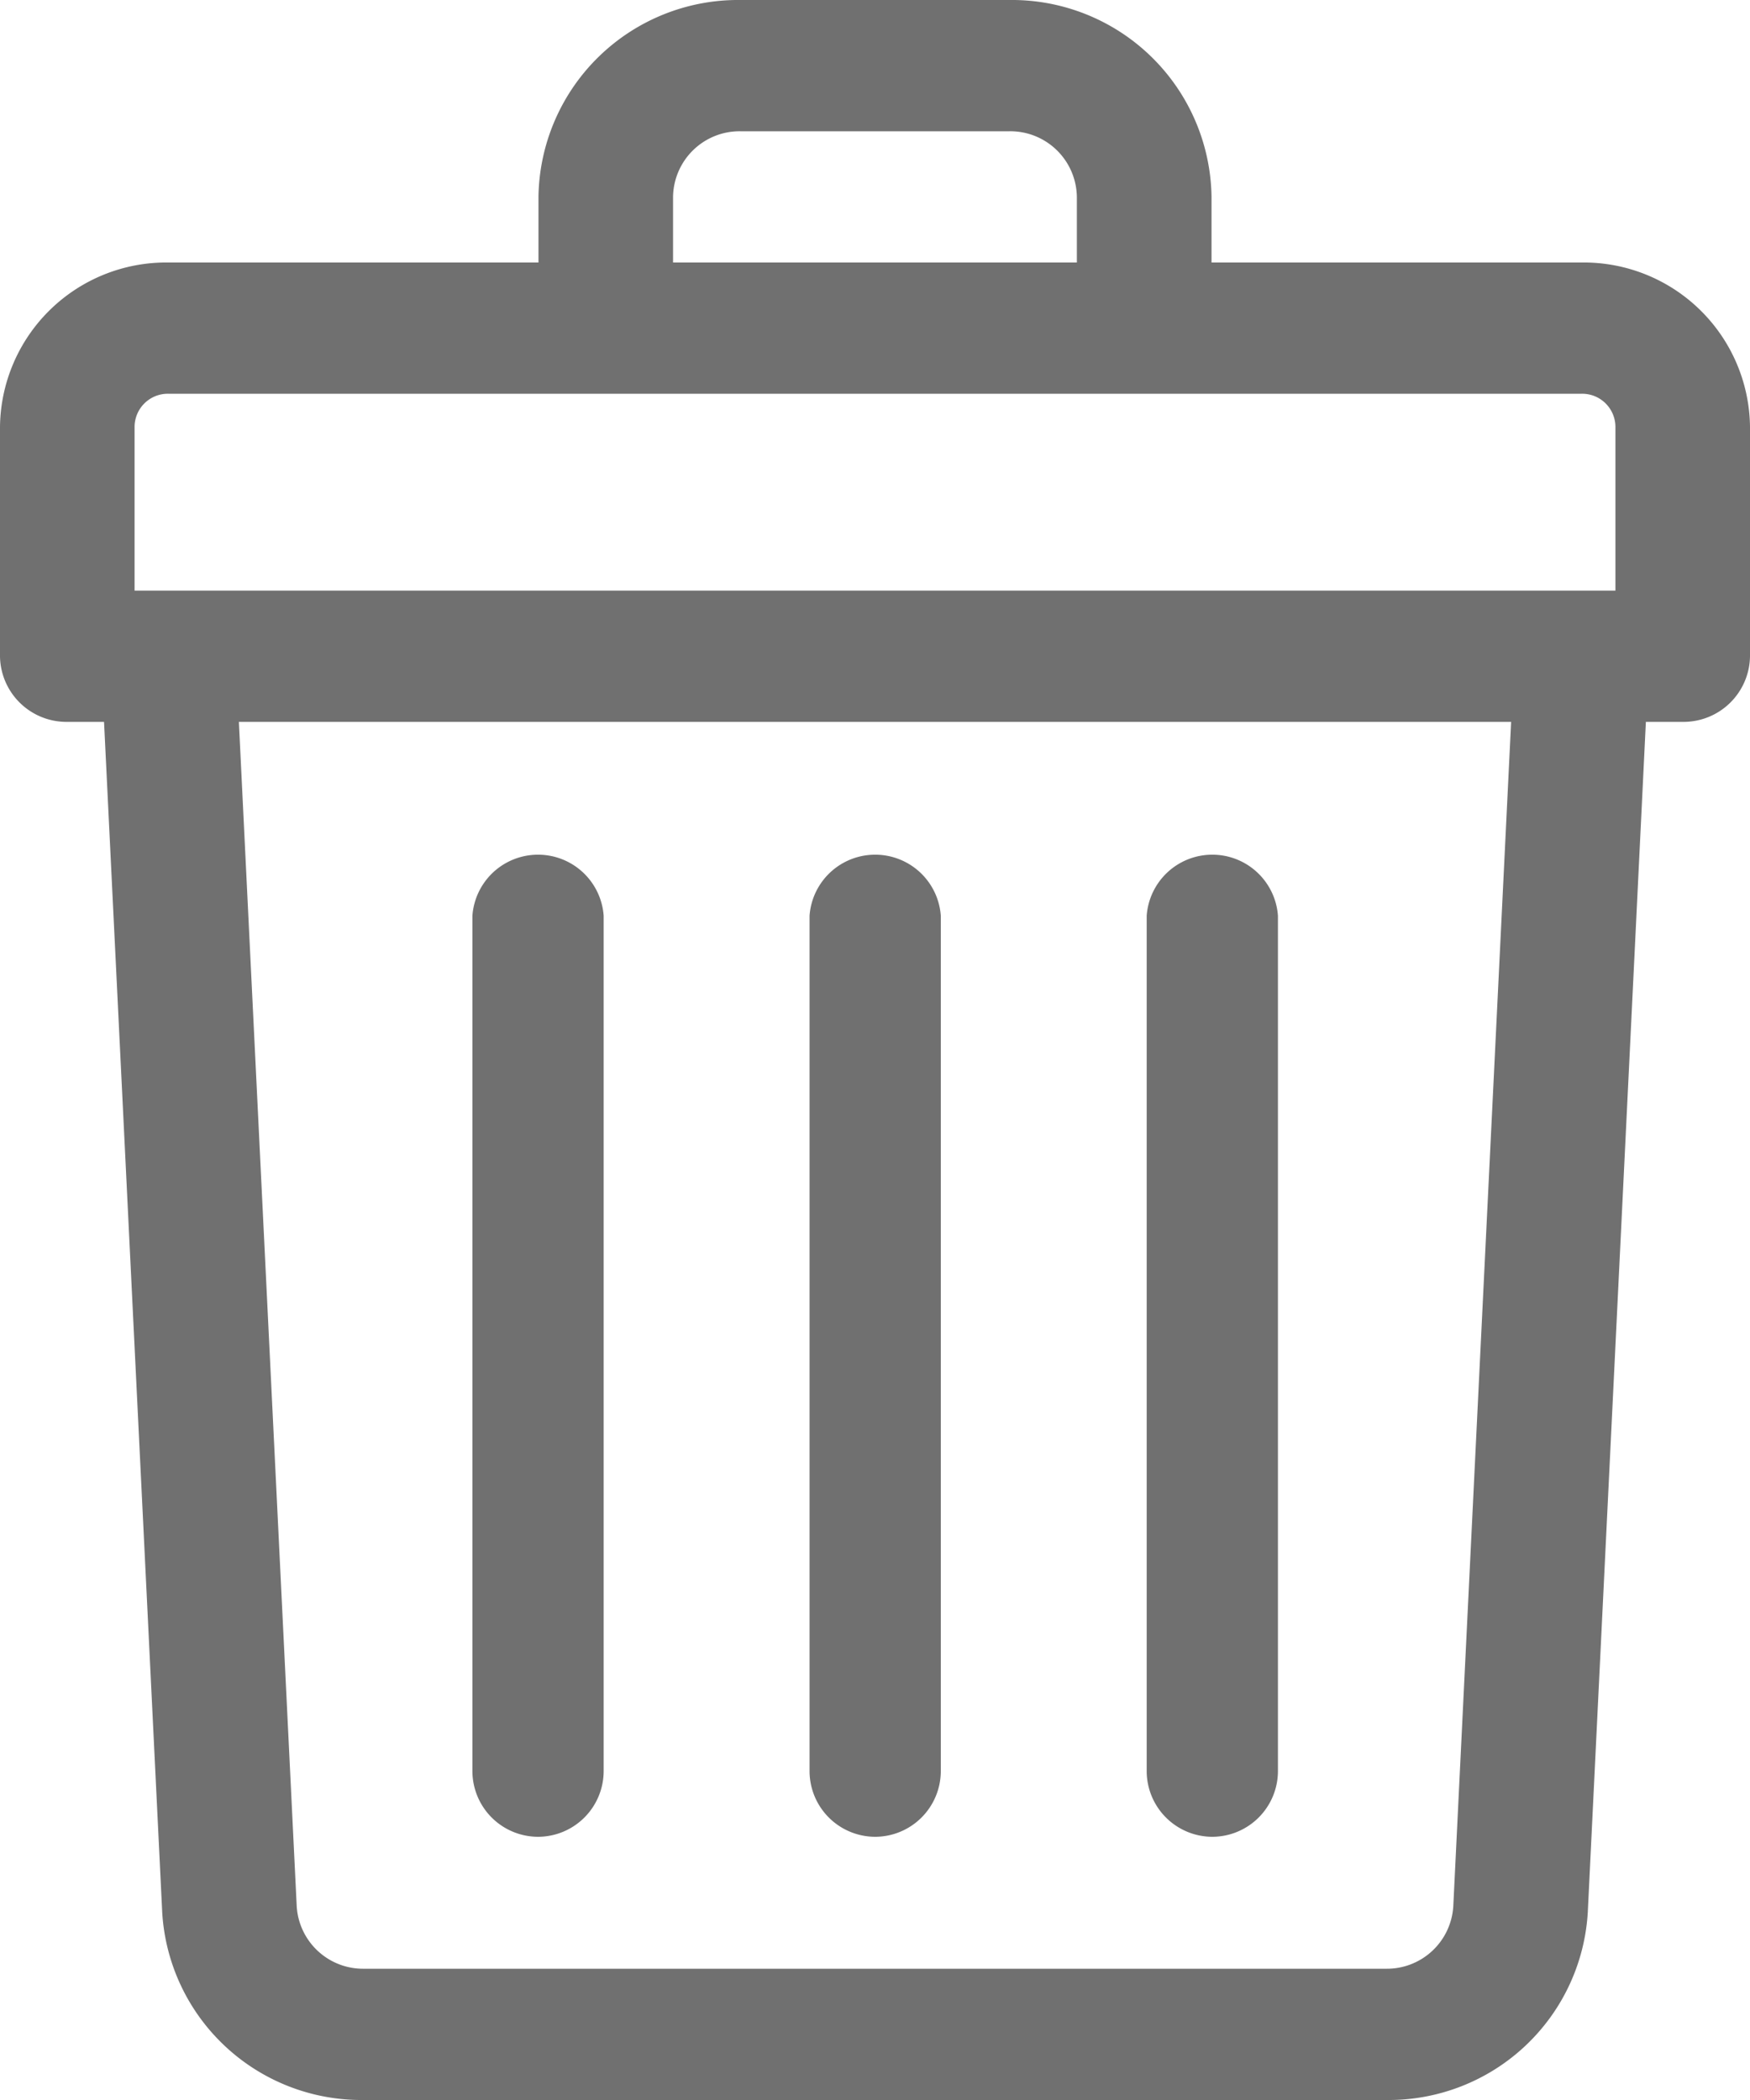 <svg xmlns="http://www.w3.org/2000/svg" width="20" height="24" viewBox="0 0 20 24">
  <g id="trash_1_" data-name="trash (1)" transform="translate(-48)">
    <path id="Контур_286" data-name="Контур 286" d="M66.077,3H61.846V2.25A2.282,2.282,0,0,0,59.538,0H56.462a2.282,2.282,0,0,0-2.308,2.25V3H49.923A1.9,1.9,0,0,0,48,4.875V7.5a.76.76,0,0,0,.769.75h.42l.665,13.607A2.28,2.28,0,0,0,52.159,24H63.841a2.28,2.28,0,0,0,2.305-2.143L66.81,8.25h.42A.76.76,0,0,0,68,7.5V4.875A1.9,1.9,0,0,0,66.077,3ZM55.692,2.25a.761.761,0,0,1,.769-.75h3.077a.761.761,0,0,1,.769.75V3H55.692ZM49.538,4.875a.38.38,0,0,1,.385-.375H66.077a.38.38,0,0,1,.385.375V6.75H49.538ZM64.609,21.786a.76.76,0,0,1-.768.714H52.159a.76.76,0,0,1-.768-.714L50.73,8.25H65.27Z" transform="translate(0 0)" fill="#707070"/>
    <path id="Контур_287" data-name="Контур 287" d="M240.752,219.279a.752.752,0,0,0,.752-.752v-9.775a.752.752,0,0,0-1.5,0v9.775A.752.752,0,0,0,240.752,219.279Z" transform="translate(-182.752 -198.287)" fill="#707070"/>
    <path id="Контур_288" data-name="Контур 288" d="M320.752,219.279a.752.752,0,0,0,.752-.752v-9.775a.752.752,0,0,0-1.5,0v9.775A.752.752,0,0,0,320.752,219.279Z" transform="translate(-258.899 -198.287)" fill="#707070"/>
    <path id="Контур_289" data-name="Контур 289" d="M160.752,219.279a.752.752,0,0,0,.752-.752v-9.775a.752.752,0,0,0-1.5,0v9.775A.752.752,0,0,0,160.752,219.279Z" transform="translate(-106.605 -198.287)" fill="#707070"/>
  </g>
</svg>
